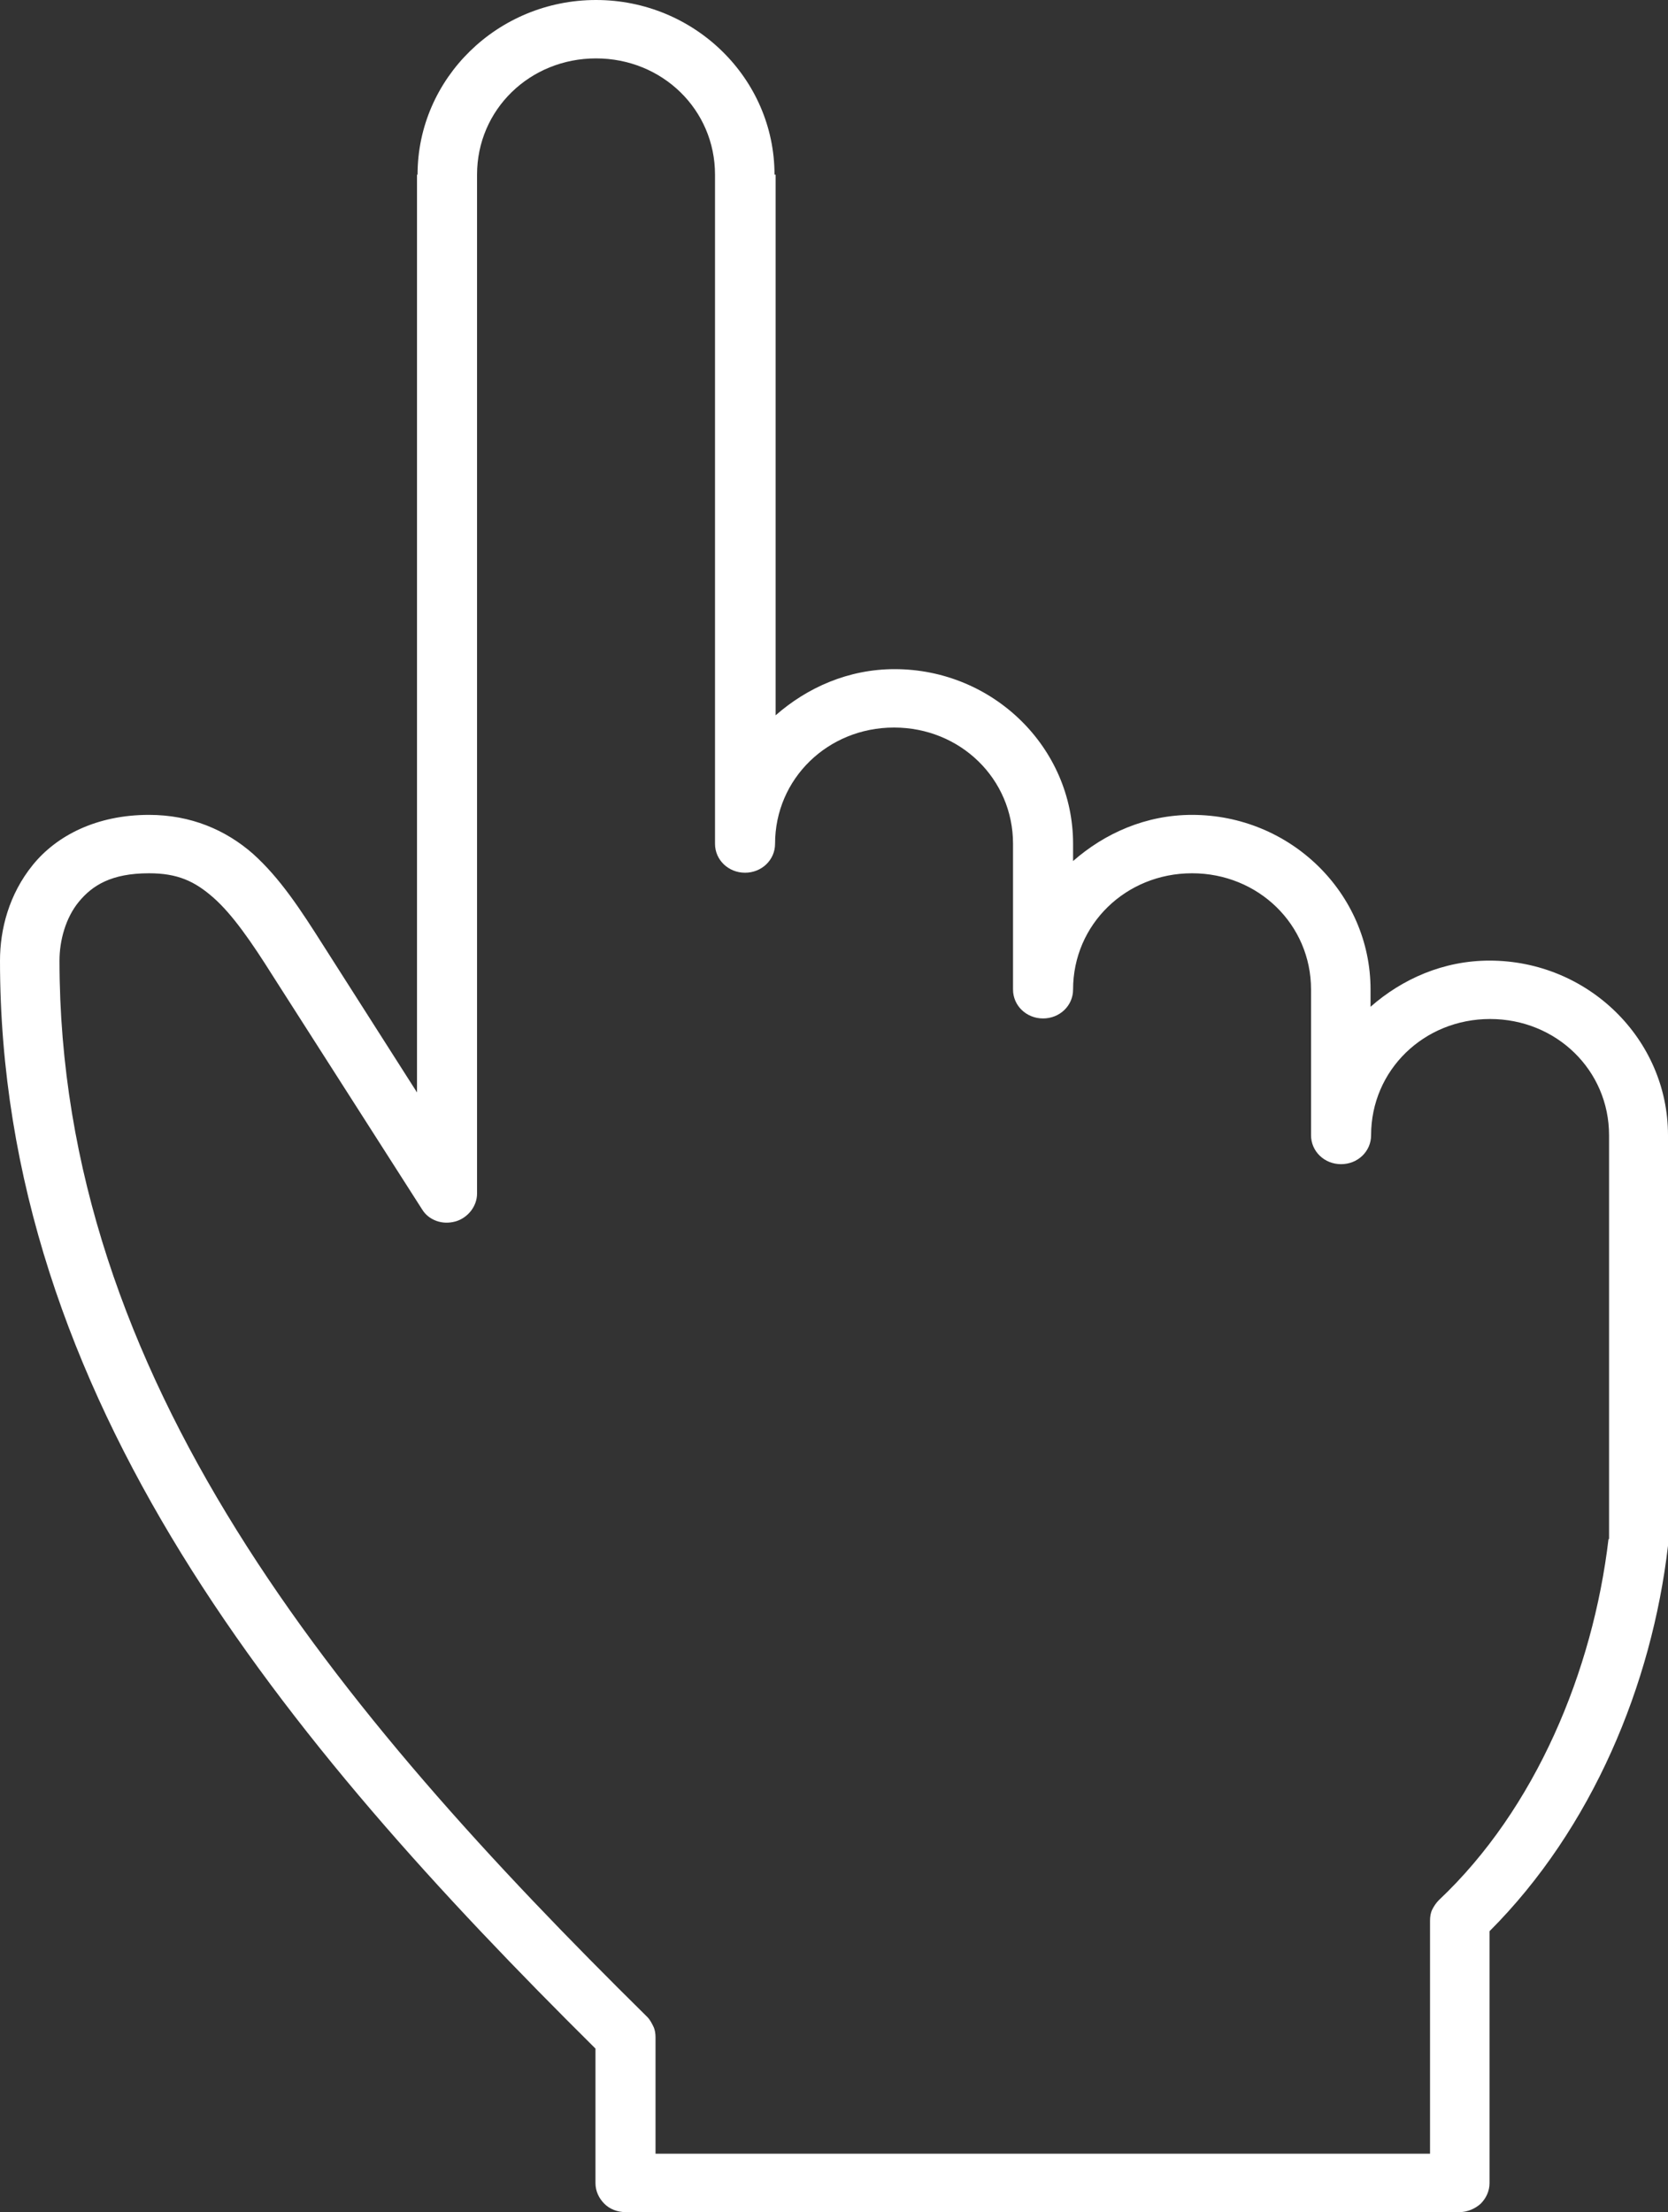 <?xml version="1.0" encoding="UTF-8"?> <svg xmlns="http://www.w3.org/2000/svg" viewBox="0 0 30 39.77"><rect x="0" y="0" width="30" height="39.77" fill="#333333" stroke="none"/><defs><style> .cls-1 { fill: #fff; stroke-width: 0px; } </style></defs><path class="cls-1" d="M7.5,3.14v16.5l-1.69-2.65c-.4-.63-.77-1.2-1.26-1.64-.49-.43-1.12-.7-1.87-.7-.94,0-1.66.37-2.09.9-.43.53-.59,1.16-.59,1.72,0,7.88,5.13,14.03,10.71,19.56v2.42c0,.14.06.27.16.37.1.1.24.15.38.15h15c.14,0,.28-.06.38-.15.1-.1.16-.23.16-.37v-4.53c1.85-1.85,2.92-4.44,3.21-6.93,0-.02,0-.03,0-.05v-7.33c0-1.73-1.44-3.14-3.21-3.14-.83,0-1.57.33-2.14.83v-.31c0-1.73-1.44-3.14-3.21-3.14-.83,0-1.57.33-2.14.83v-.31c0-1.73-1.44-3.14-3.21-3.14-.83,0-1.57.33-2.14.83V3.14M13.93,3.14c0-1.73-1.44-3.14-3.21-3.14s-3.21,1.41-3.21,3.14M28.93,27.67c-.28,2.37-1.31,4.85-3.05,6.49-.05.05-.09.11-.12.17-.03.06-.04.13-.04.2v4.19h-13.93v-2.09c0-.07-.01-.14-.04-.2-.03-.06-.06-.12-.11-.17C6.04,30.74,1.07,24.77,1.07,17.27c0-.36.11-.77.35-1.06s.58-.51,1.26-.51c.51,0,.82.14,1.16.44s.68.79,1.07,1.41l2.68,4.19c.06.1.15.17.26.21.11.04.23.04.34.01.11-.03.21-.1.28-.19s.11-.2.11-.31V3.14c0-1.17.95-2.09,2.14-2.09s2.14.92,2.14,2.09v12.03c0,.29.24.52.54.52s.54-.23.54-.52c0-1.17.95-2.09,2.14-2.09s2.14.92,2.14,2.09v2.62c0,.29.24.52.54.52s.54-.23.54-.52c0-1.17.95-2.09,2.14-2.09s2.14.92,2.14,2.09v2.62c0,.29.24.52.54.52s.54-.23.54-.52c0-1.17.95-2.09,2.14-2.09s2.14.92,2.14,2.09v7.26Z"></path></svg> 